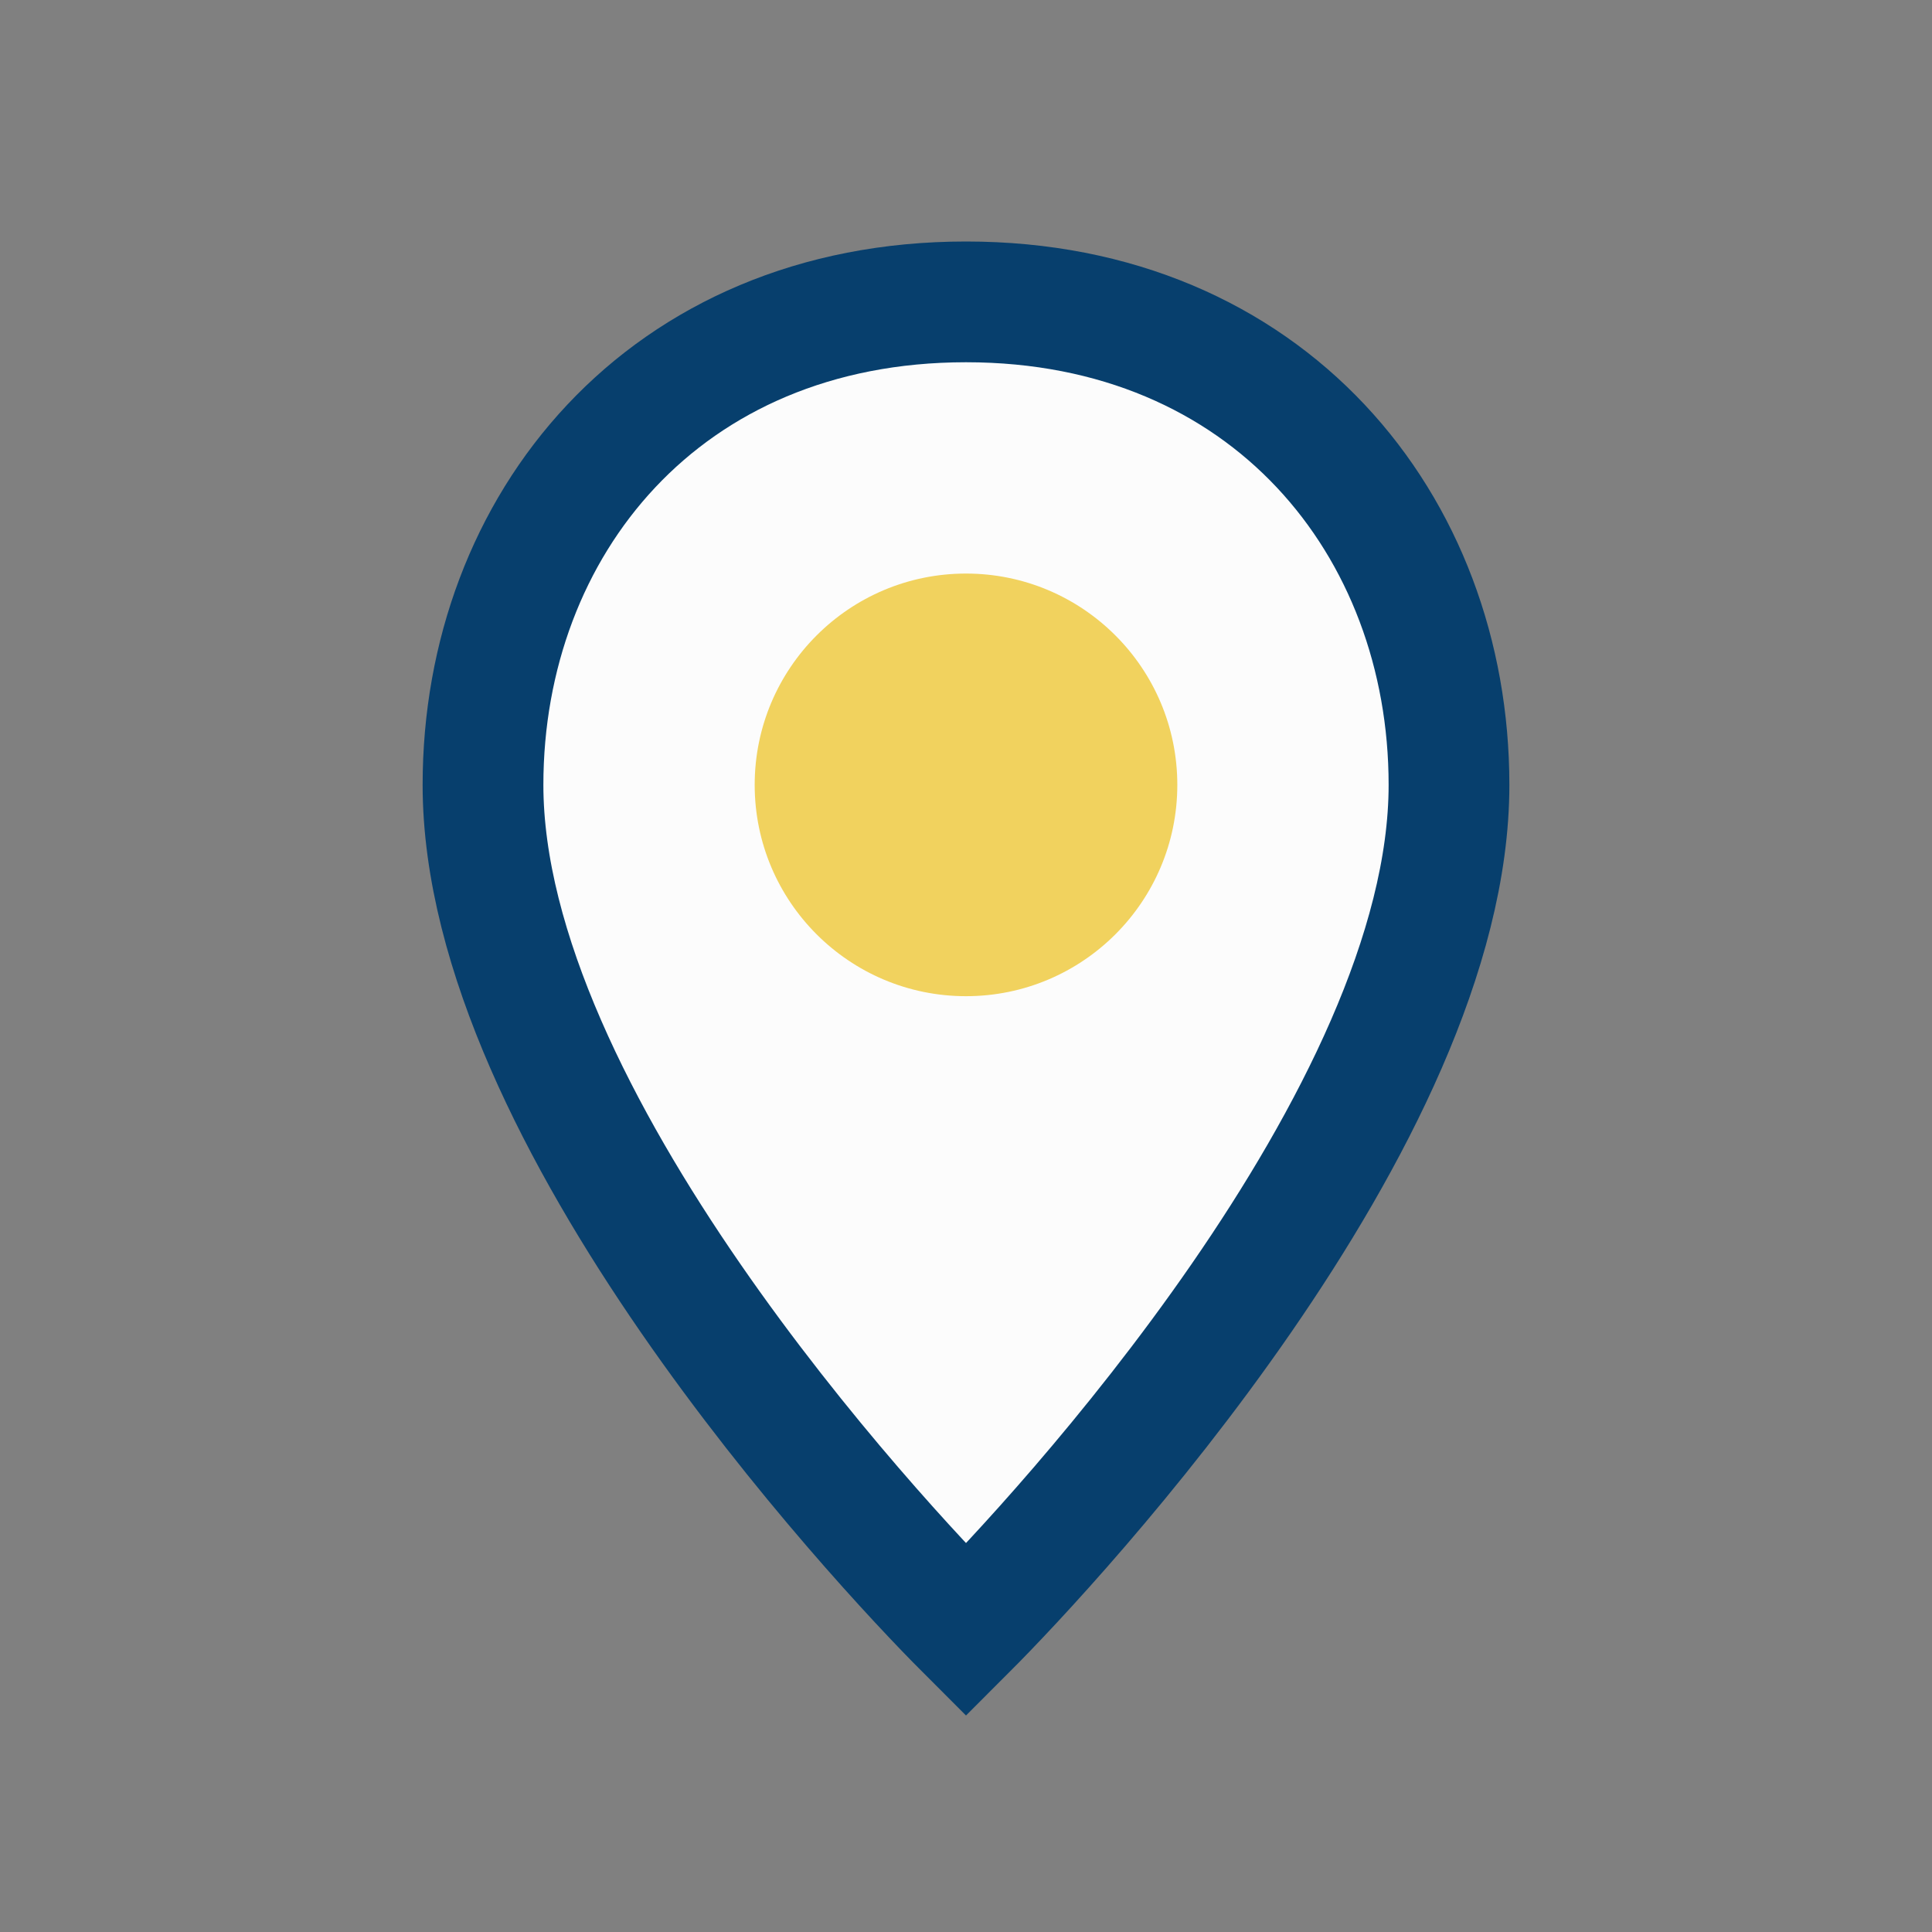 <?xml version="1.0" encoding="UTF-8"?>
<svg xmlns="http://www.w3.org/2000/svg" width="32" height="32" viewBox="0 0 32 32"><rect x="0" y="0" width="32" height="32" fill="#808080" stroke="none"/><path d="M16 5c-5 0-8 3.7-8 8 0 5.5 6.5 12.5 8 14 1.5-1.5 8-8.5 8-14 0-4.3-3-8-8-8z" fill="#FCFCFC" stroke="#073F6D" stroke-width="2"/><circle cx="16" cy="13" r="3.5" fill="#F1D25E"/></svg>